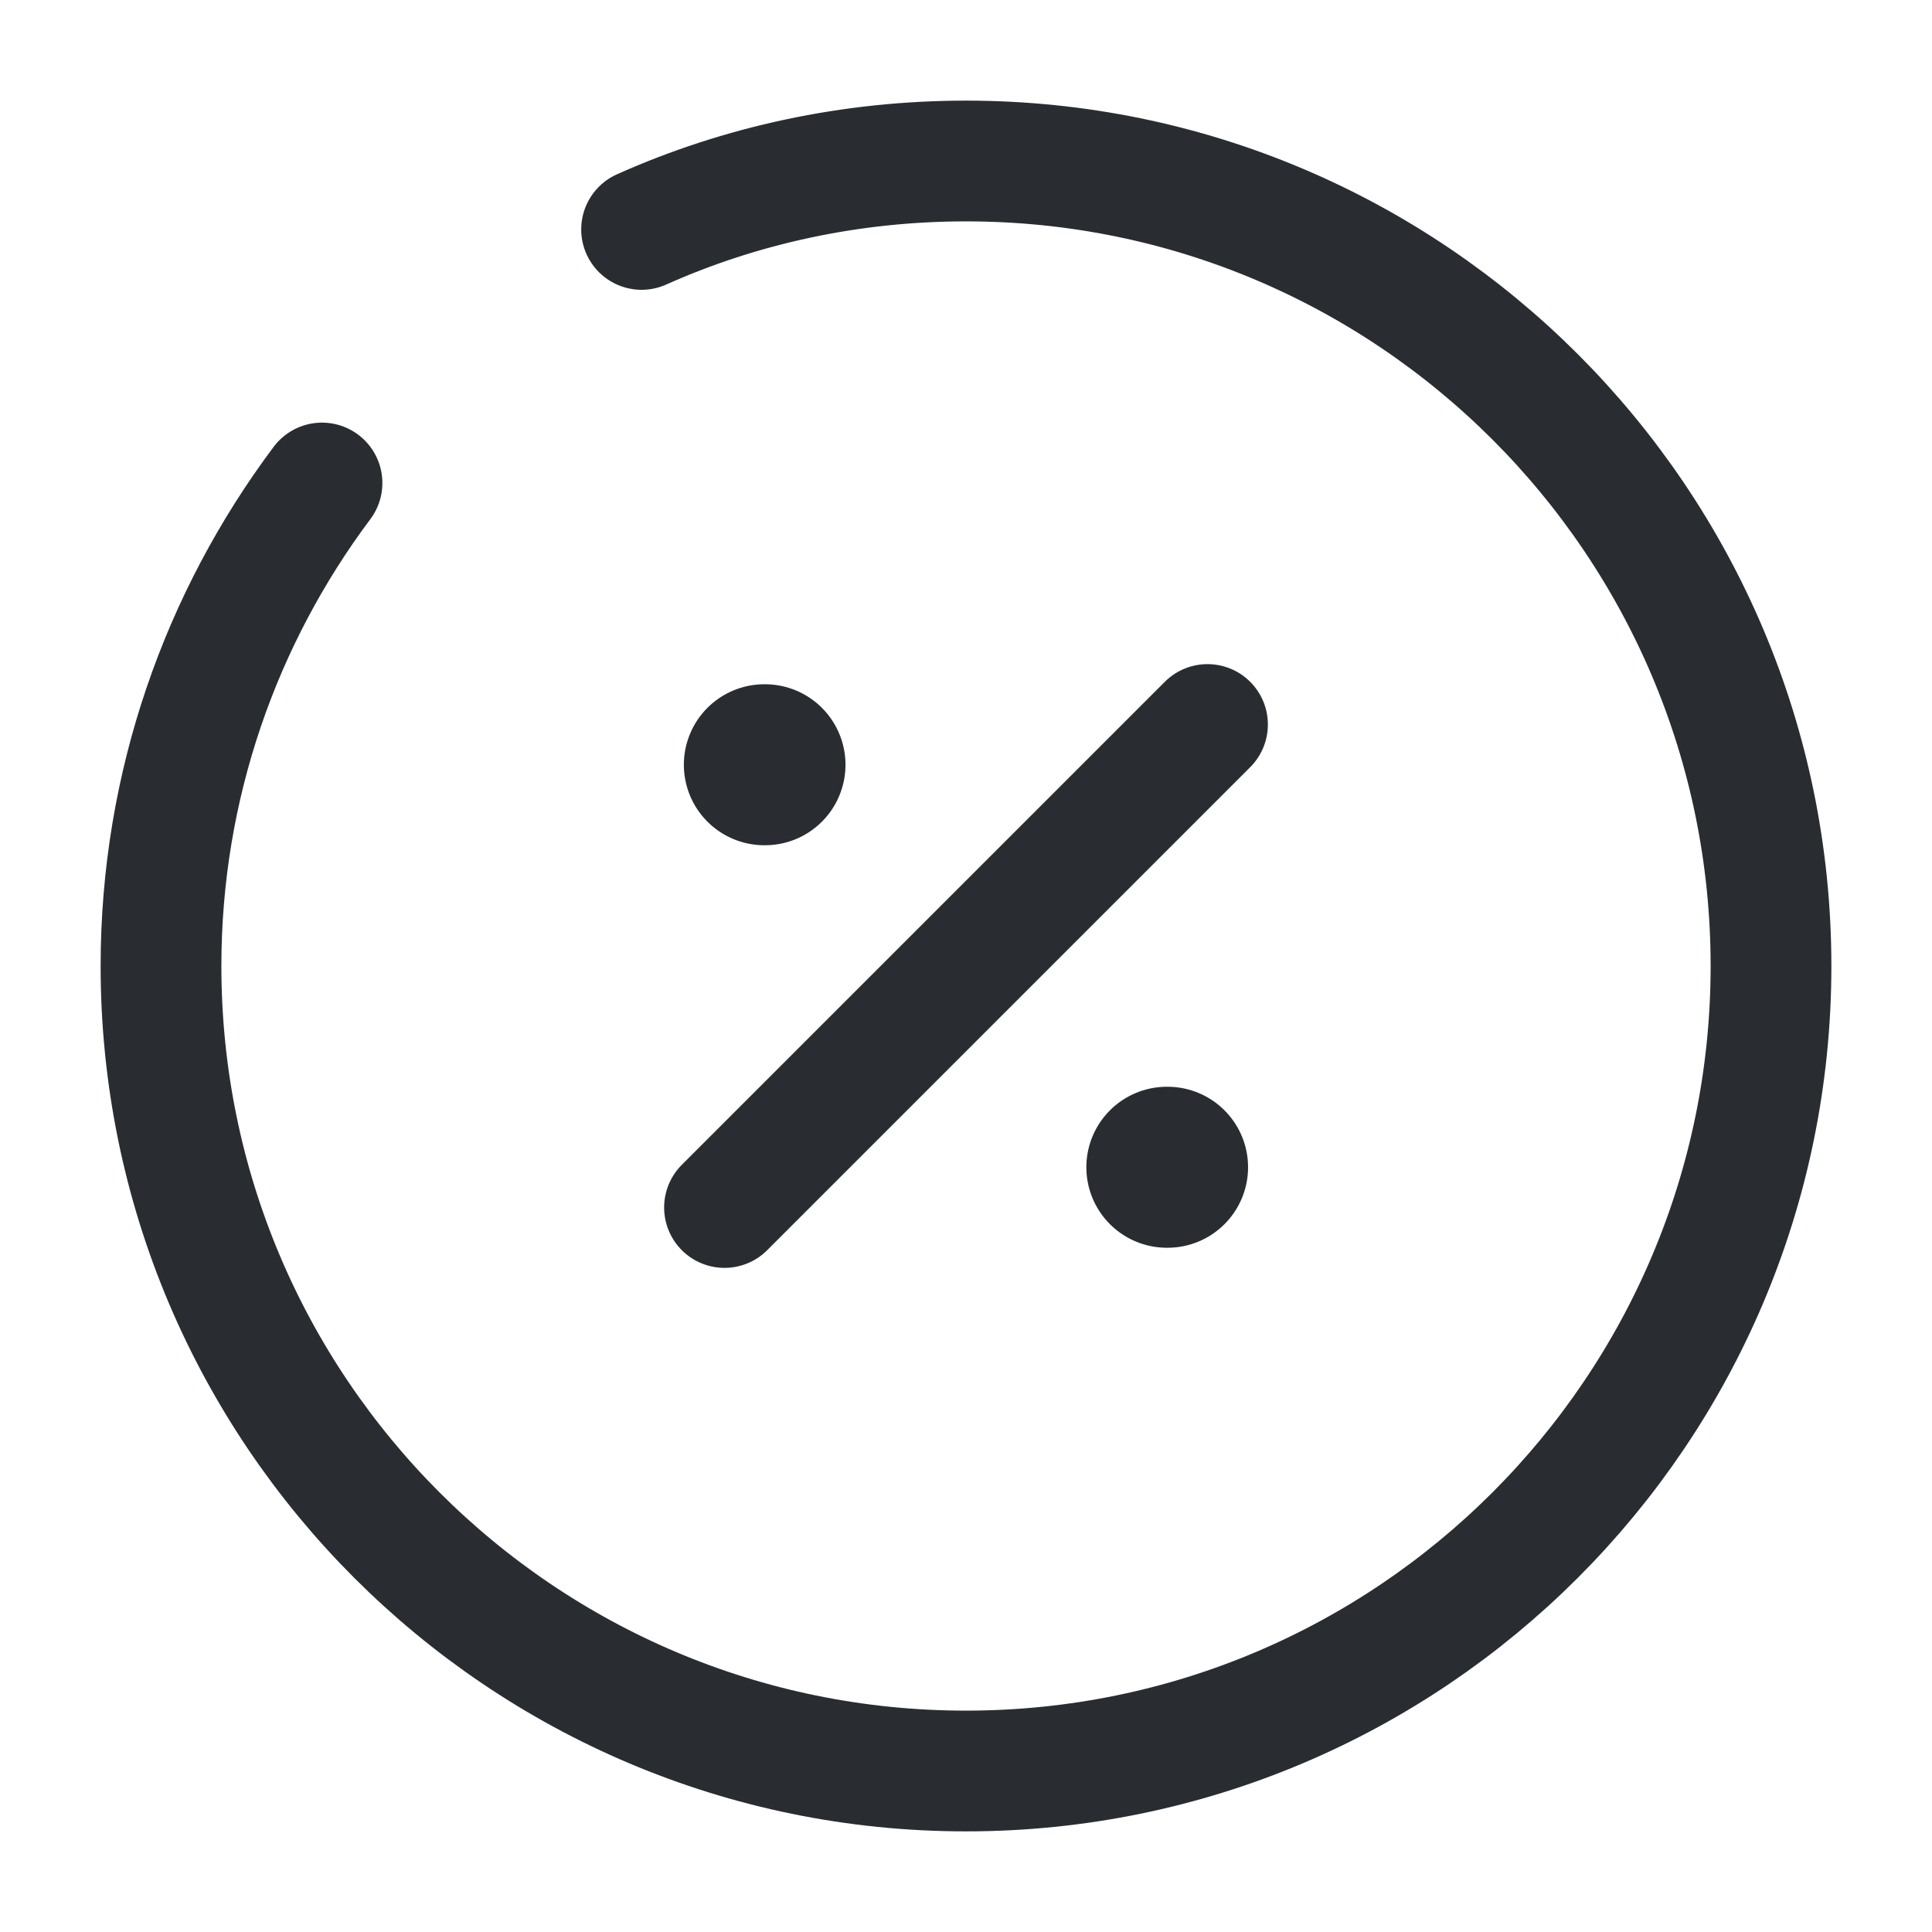 <?xml version="1.0" encoding="UTF-8"?> <svg xmlns="http://www.w3.org/2000/svg" width="24" height="24" viewBox="0 0 24 24" fill="none"><path d="M9 15L15 9" stroke="#292D32" stroke-width="1.5" stroke-linecap="round" stroke-linejoin="round"></path><path d="M4 6C2.75 7.67 2 9.75 2 12C2 17.52 6.48 22 12 22C17.52 22 22 17.52 22 12C22 6.48 17.52 2 12 2C10.57 2 9.2 2.3 7.97 2.85" stroke="#292D32" stroke-width="1.5" stroke-linecap="round" stroke-linejoin="round"></path><path d="M14.495 14.5H14.504" stroke="#292D32" stroke-width="2" stroke-linecap="round" stroke-linejoin="round"></path><path d="M9.495 9.5H9.503" stroke="#292D32" stroke-width="2" stroke-linecap="round" stroke-linejoin="round"></path></svg> 